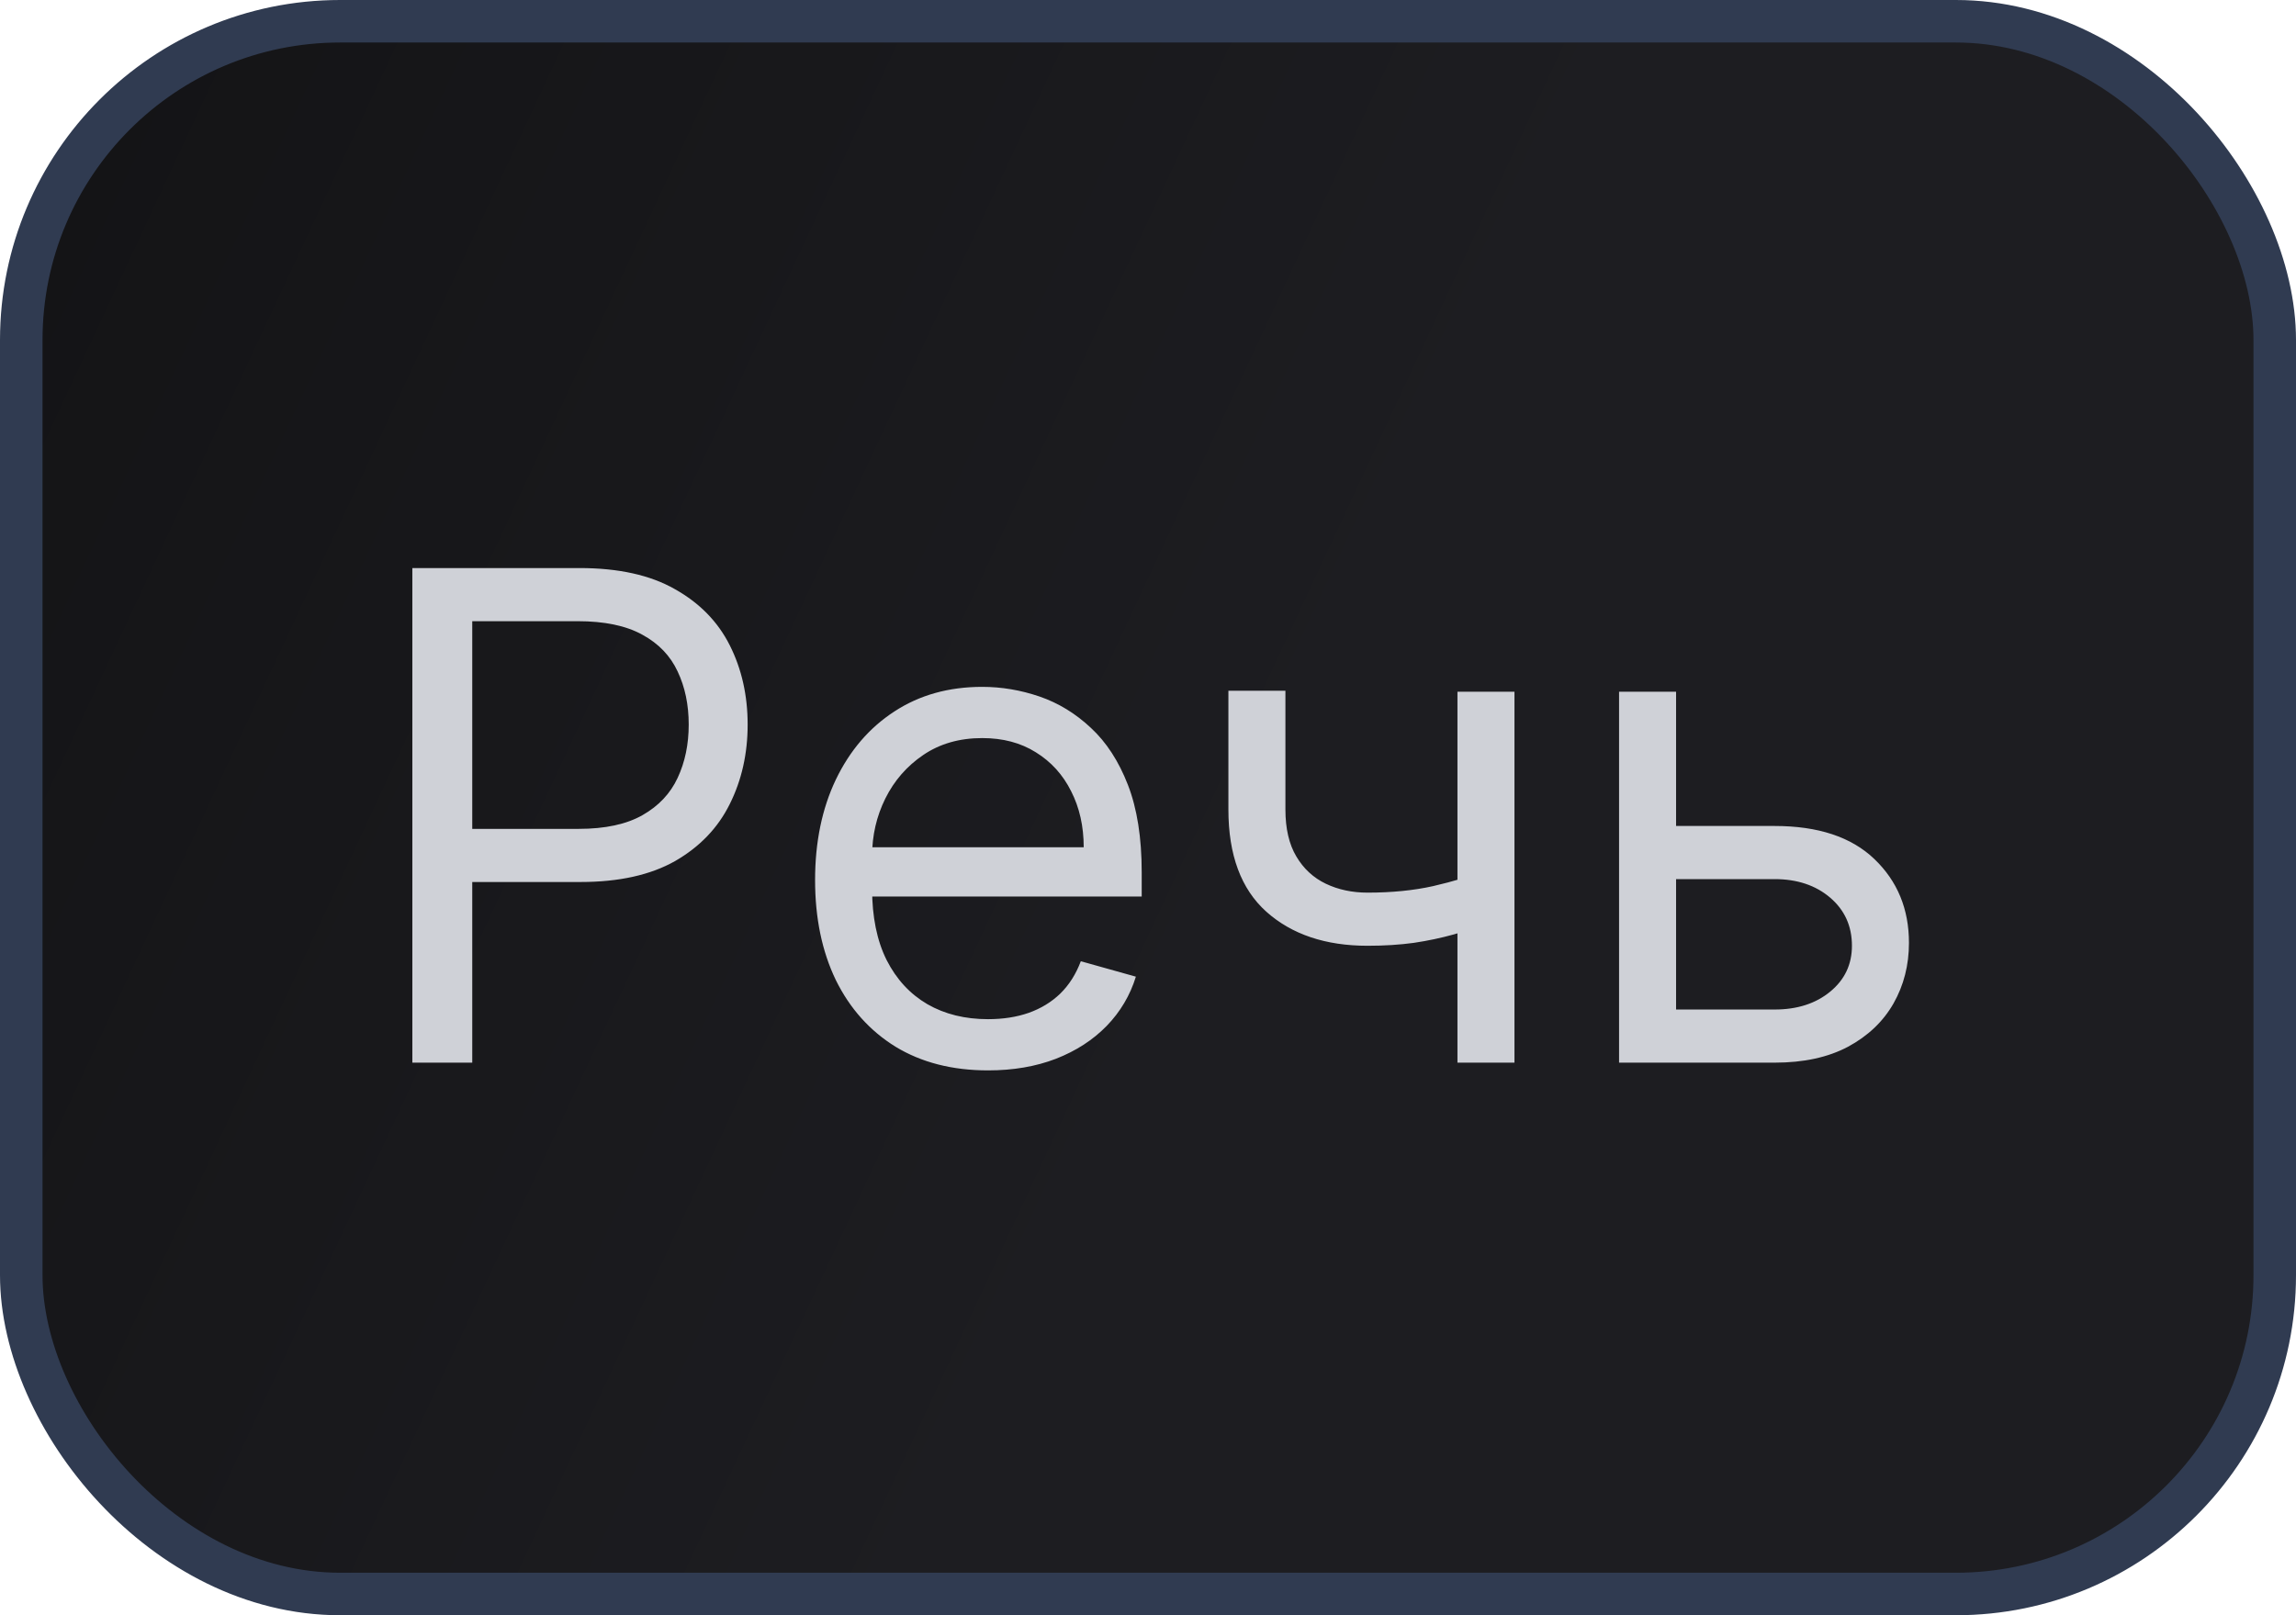 <?xml version="1.0" encoding="UTF-8"?> <svg xmlns="http://www.w3.org/2000/svg" width="54" height="38" viewBox="0 0 54 38" fill="none"><rect x="0.5" y="0.5" width="53" height="37" rx="7.5" fill="url(#paint0_linear_5605_54632)"></rect><rect x="0.5" y="0.5" width="53" height="37" rx="7.5" stroke="#303B51"></rect><path d="M9.698 25V13.364H13.63C14.543 13.364 15.289 13.528 15.869 13.858C16.452 14.184 16.884 14.625 17.164 15.182C17.444 15.739 17.584 16.36 17.584 17.046C17.584 17.731 17.444 18.354 17.164 18.915C16.887 19.475 16.459 19.922 15.88 20.256C15.3 20.585 14.558 20.75 13.653 20.75H10.835V19.5H13.607C14.232 19.5 14.734 19.392 15.113 19.176C15.492 18.96 15.766 18.669 15.937 18.301C16.111 17.93 16.198 17.511 16.198 17.046C16.198 16.579 16.111 16.163 15.937 15.796C15.766 15.428 15.49 15.14 15.107 14.932C14.725 14.72 14.217 14.614 13.585 14.614H11.107V25H9.698ZM23.238 25.182C22.397 25.182 21.672 24.996 21.062 24.625C20.456 24.25 19.988 23.727 19.658 23.057C19.333 22.383 19.17 21.599 19.17 20.704C19.17 19.811 19.333 19.023 19.658 18.341C19.988 17.655 20.446 17.121 21.033 16.739C21.624 16.352 22.314 16.159 23.102 16.159C23.556 16.159 24.005 16.235 24.448 16.386C24.891 16.538 25.295 16.784 25.658 17.125C26.022 17.462 26.312 17.909 26.528 18.466C26.744 19.023 26.852 19.708 26.852 20.523V21.091H20.124V19.932H25.488C25.488 19.439 25.389 19 25.192 18.614C24.999 18.227 24.723 17.922 24.363 17.699C24.007 17.475 23.586 17.364 23.102 17.364C22.567 17.364 22.105 17.496 21.715 17.761C21.329 18.023 21.032 18.364 20.823 18.784C20.615 19.204 20.511 19.655 20.511 20.136V20.909C20.511 21.568 20.624 22.127 20.852 22.585C21.083 23.04 21.403 23.386 21.812 23.625C22.221 23.86 22.696 23.977 23.238 23.977C23.59 23.977 23.908 23.928 24.192 23.829C24.48 23.727 24.729 23.576 24.937 23.375C25.145 23.171 25.306 22.917 25.42 22.614L26.715 22.977C26.579 23.417 26.35 23.803 26.028 24.136C25.706 24.466 25.308 24.724 24.834 24.909C24.361 25.091 23.829 25.182 23.238 25.182ZM35.619 16.273V25H34.278V16.273H35.619ZM35.096 20.432V21.682C34.793 21.796 34.492 21.896 34.193 21.983C33.893 22.066 33.579 22.133 33.249 22.182C32.92 22.227 32.558 22.25 32.164 22.25C31.175 22.25 30.382 21.983 29.783 21.449C29.189 20.915 28.891 20.114 28.891 19.046V16.25H30.232V19.046C30.232 19.492 30.317 19.86 30.488 20.148C30.658 20.436 30.889 20.65 31.181 20.79C31.473 20.93 31.8 21 32.164 21C32.732 21 33.245 20.949 33.704 20.847C34.166 20.741 34.63 20.602 35.096 20.432ZM39.238 19.432H41.738C42.761 19.432 43.543 19.691 44.084 20.21C44.626 20.729 44.897 21.386 44.897 22.182C44.897 22.704 44.776 23.18 44.533 23.608C44.291 24.032 43.935 24.371 43.465 24.625C42.995 24.875 42.42 25 41.738 25H38.079V16.273H39.42V23.75H41.738C42.268 23.75 42.704 23.61 43.045 23.329C43.386 23.049 43.556 22.689 43.556 22.25C43.556 21.788 43.386 21.411 43.045 21.119C42.704 20.828 42.268 20.682 41.738 20.682H39.238V19.432Z" fill="#CFD1D7"></path><defs><linearGradient id="paint0_linear_5605_54632" x1="55.756" y1="34.235" x2="-3.154" y2="6.763" gradientUnits="userSpaceOnUse"><stop offset="0.453" stop-color="#1D1D21"></stop><stop offset="1" stop-color="#131315"></stop></linearGradient></defs></svg> 